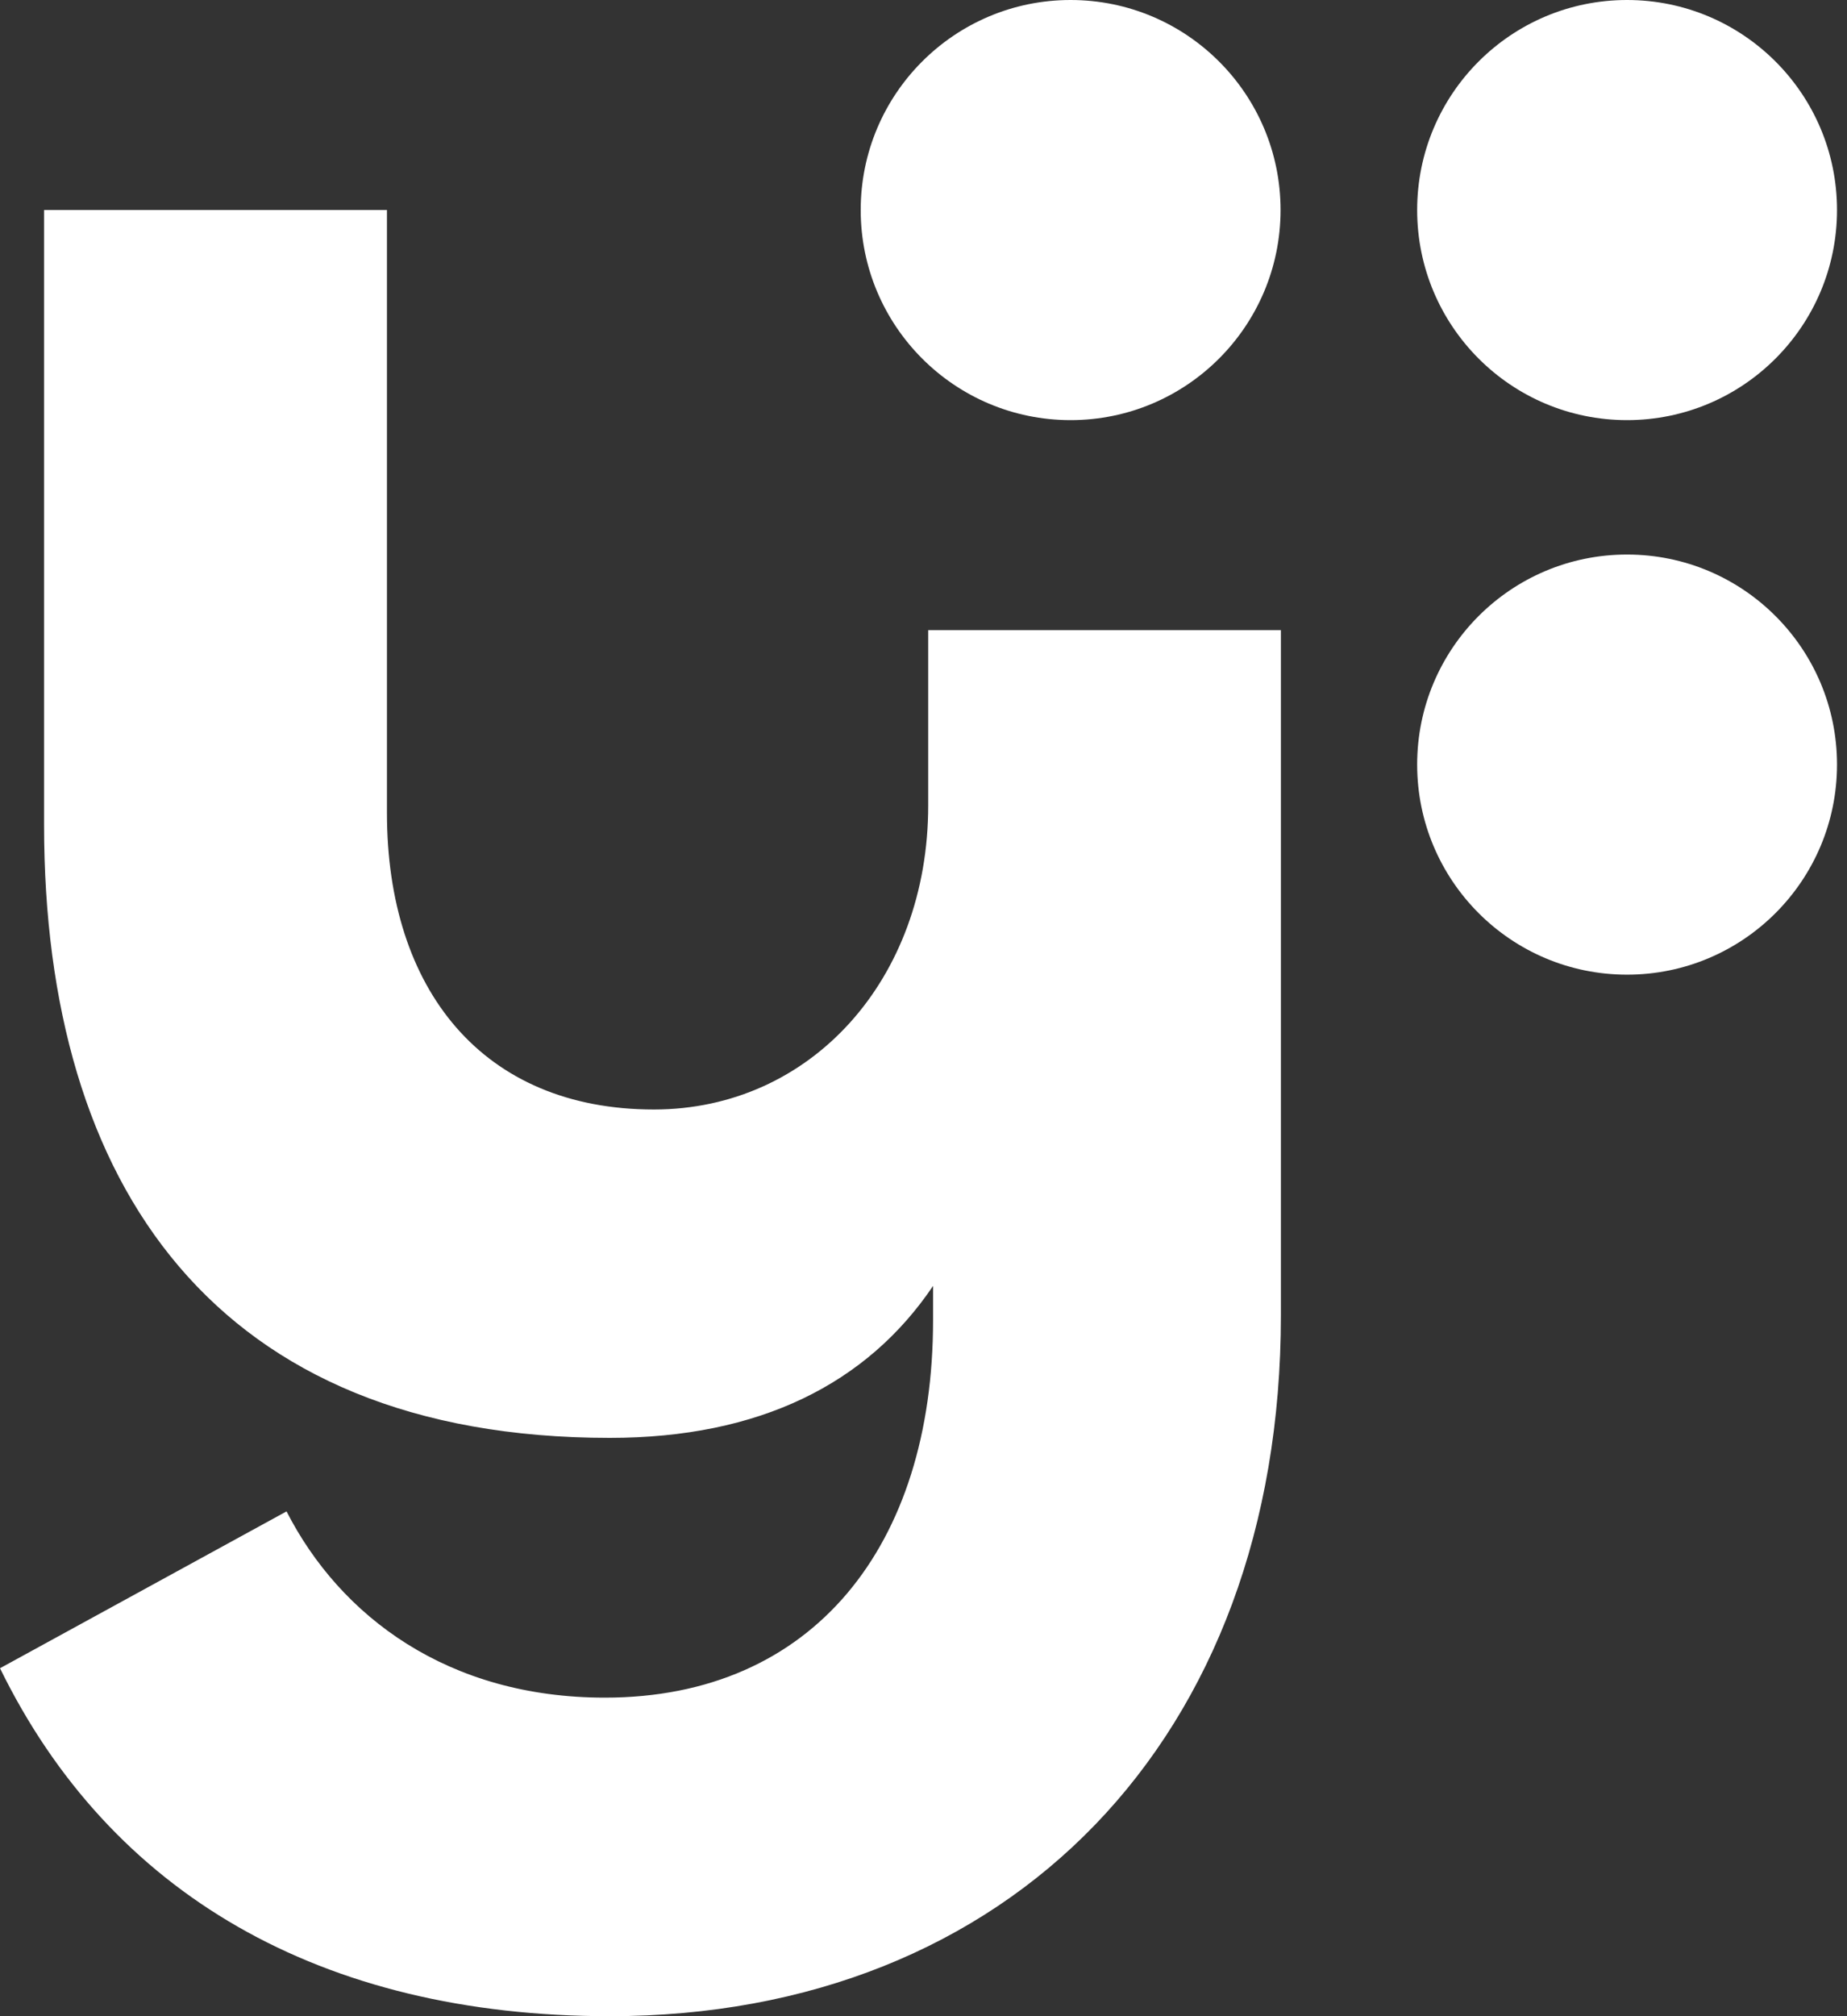 <svg width="22" height="24" viewBox="0 0 22 24" fill="none" xmlns="http://www.w3.org/2000/svg">
<rect x="0" y="0" width="22" height="24" fill="#333333" stroke="none"/>
<path d="M7.264 24C3.821 24 1.313 22.541 0 19.858L3.413 17.991C4.055 19.245 5.338 20.208 7.205 20.208C9.685 20.208 11.114 18.399 11.114 15.715V15.307C10.327 16.474 9.043 17.116 7.264 17.116C2.567 17.116 0.525 14.111 0.525 9.823V2.5H4.609V9.677C4.609 11.777 5.747 13.207 7.789 13.207C9.656 13.207 11.056 11.66 11.056 9.589V7.501H15.257V15.657C15.257 20.704 12.019 24 7.264 24Z" fill="white"/>
<path d="M12.752 5.001C14.133 5.001 15.253 3.881 15.253 2.5C15.253 1.119 14.133 0 12.752 0C11.371 0 10.252 1.119 10.252 2.5C10.252 3.881 11.371 5.001 12.752 5.001Z" fill="white"/>
<path d="M19.38 5.001C20.761 5.001 21.881 3.881 21.881 2.5C21.881 1.119 20.761 0 19.38 0C17.999 0 16.88 1.119 16.88 2.5C16.88 3.881 17.999 5.001 19.38 5.001Z" fill="white"/>
<path d="M19.38 11.602C20.761 11.602 21.881 10.482 21.881 9.101C21.881 7.72 20.761 6.601 19.38 6.601C17.999 6.601 16.88 7.72 16.88 9.101C16.88 10.482 17.999 11.602 19.38 11.602Z" fill="white"/>
</svg>
